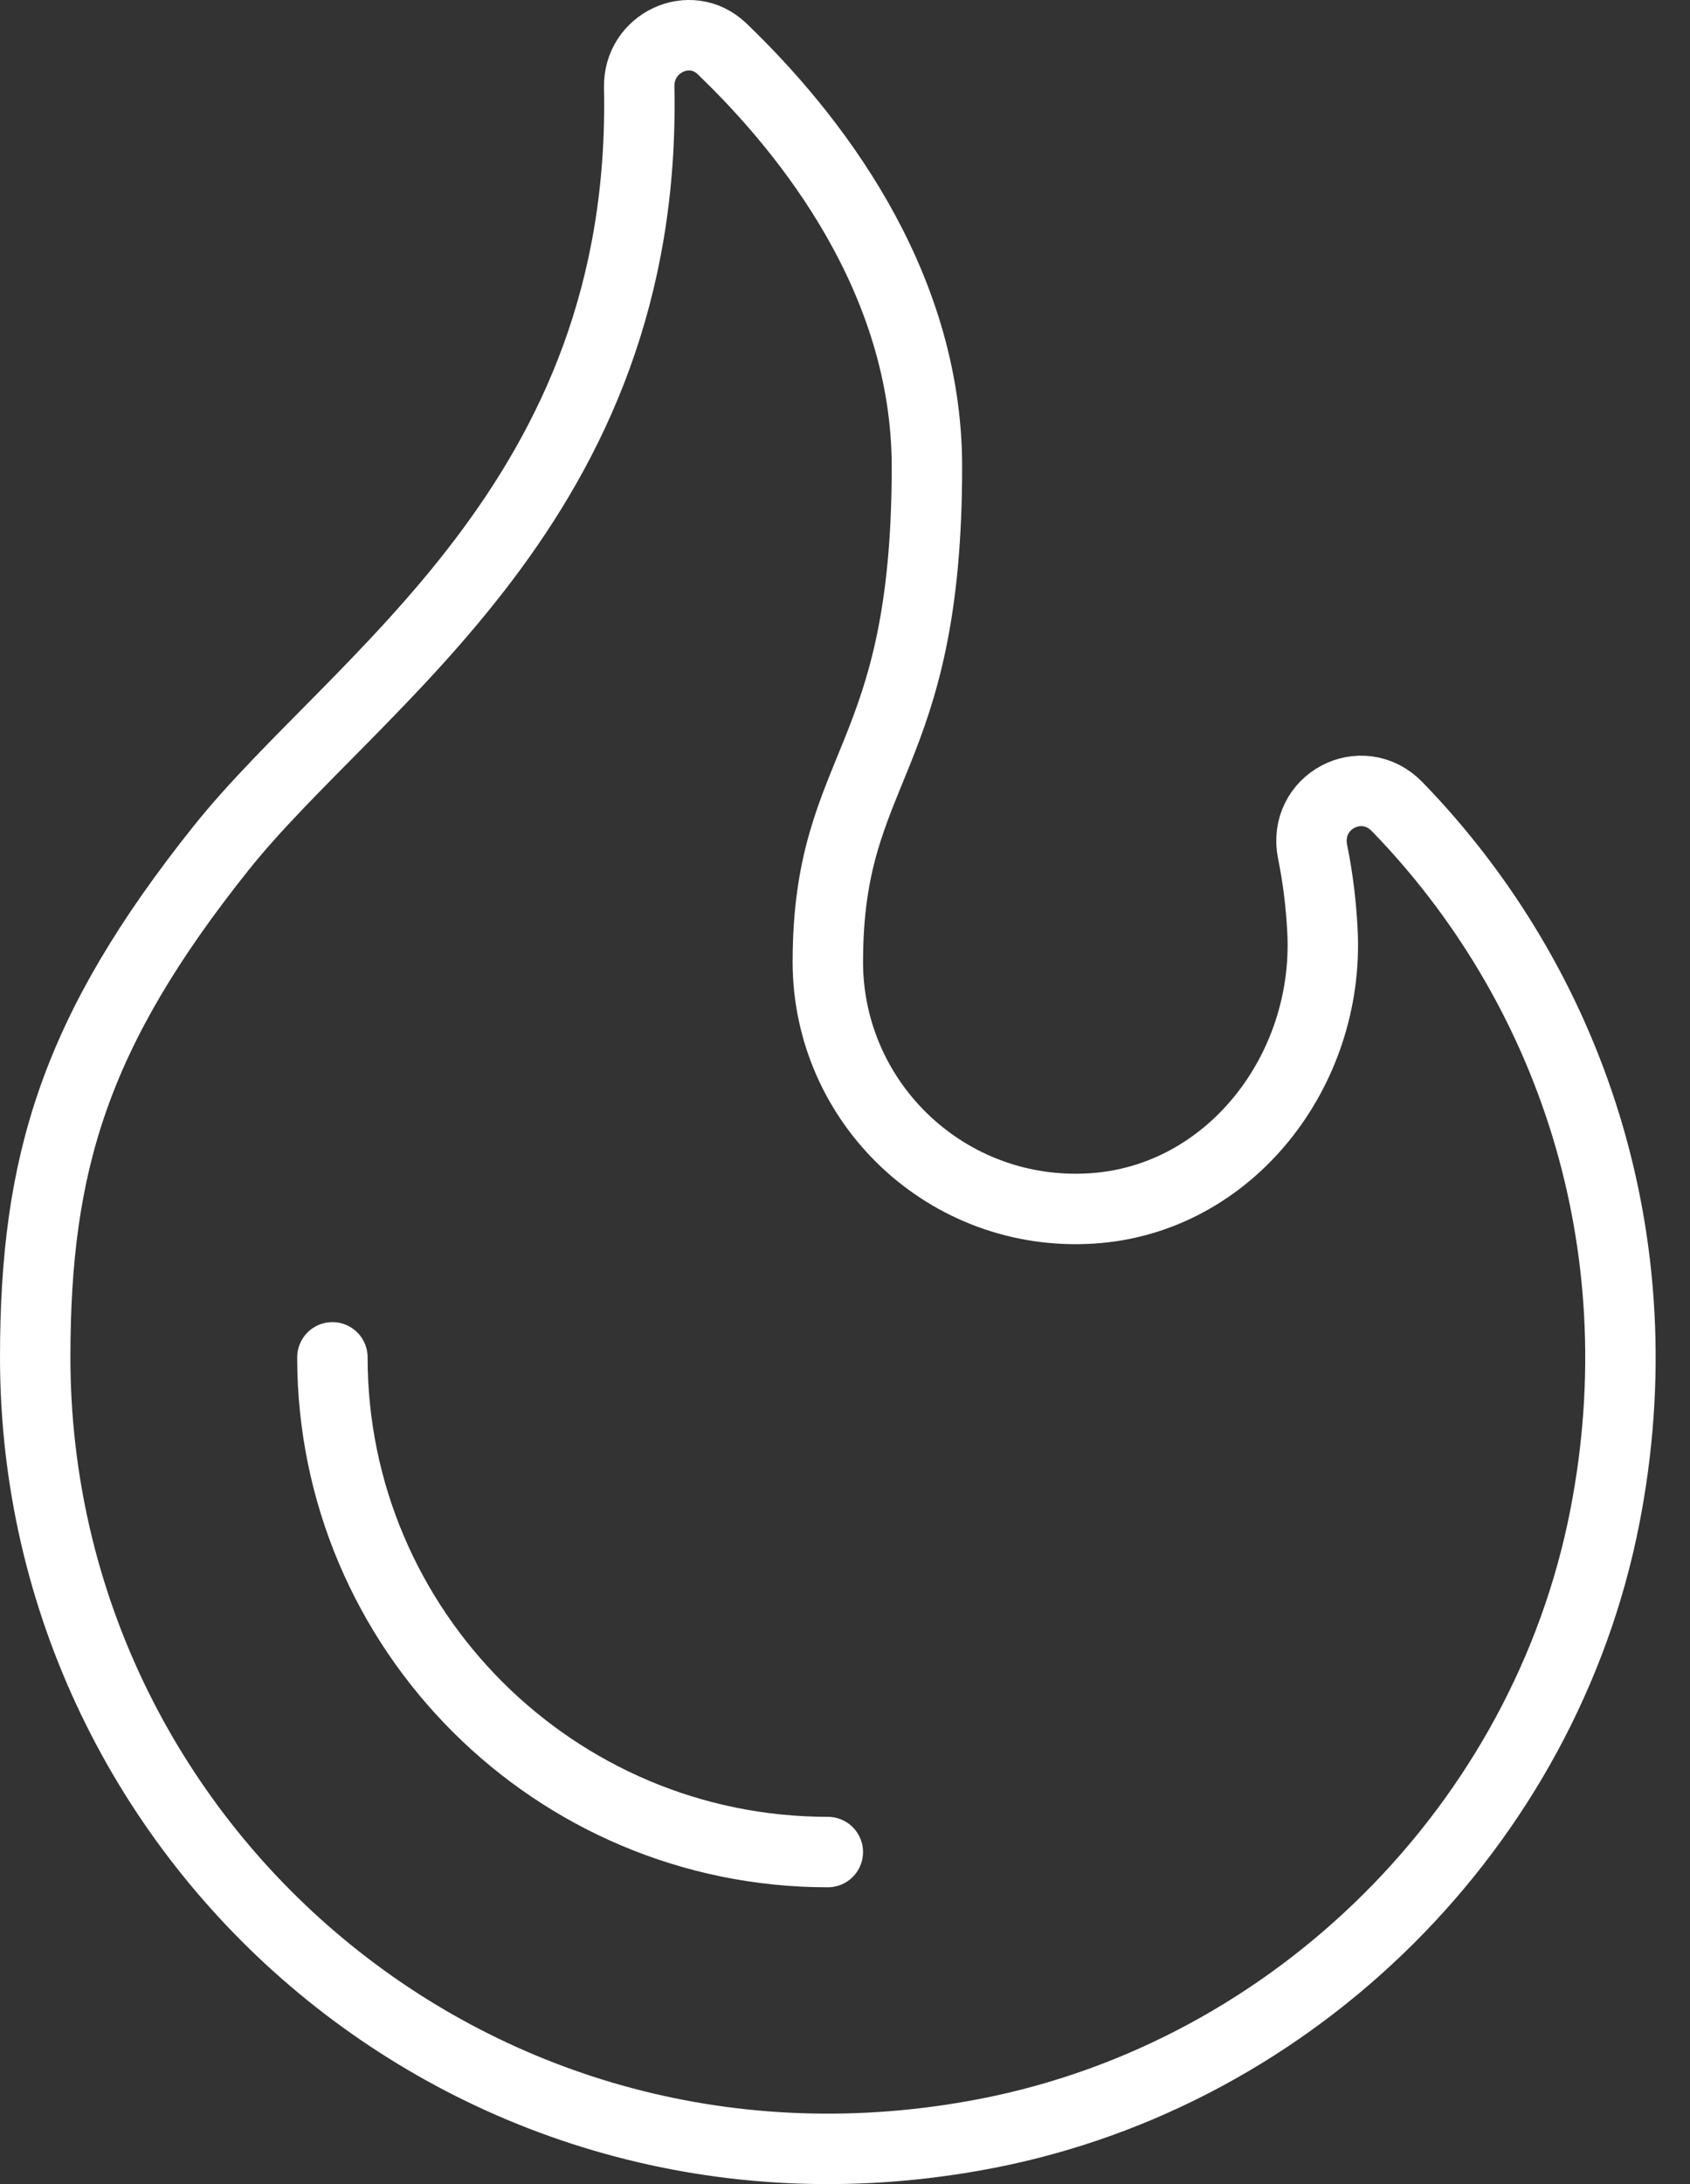 <svg width="48" height="62" viewBox="0 0 48 62" fill="none" xmlns="http://www.w3.org/2000/svg">
<rect x="0" y="0" width="48" height="62" fill="#333333" stroke="none"/>
<path d="M23.512 27.297C23.512 31.326 26.913 34.563 31.006 34.304C34.942 34.054 37.756 30.382 37.562 26.451C37.525 25.694 37.435 24.935 37.282 24.185C36.992 22.762 38.675 21.86 39.687 22.903C44.568 27.934 47.113 35.235 45.58 43.065C43.867 51.813 36.801 58.858 28.034 60.56C13.619 63.359 1 52.416 1 38.531C1 33.027 2.121 29.286 6.276 24.079C10.095 19.292 18.398 14.234 18.155 2.47C18.129 1.216 19.602 0.517 20.508 1.386C22.986 3.765 26.327 7.954 26.327 13.254C26.327 21.68 23.513 21.68 23.513 27.297" stroke="white" stroke-width="2" stroke-linecap="round" stroke-linejoin="round"/>
<path d="M9.441 38.531C9.441 46.274 15.754 52.574 23.512 52.574" stroke="white" stroke-width="2" stroke-linecap="round" stroke-linejoin="round"/>
</svg>
